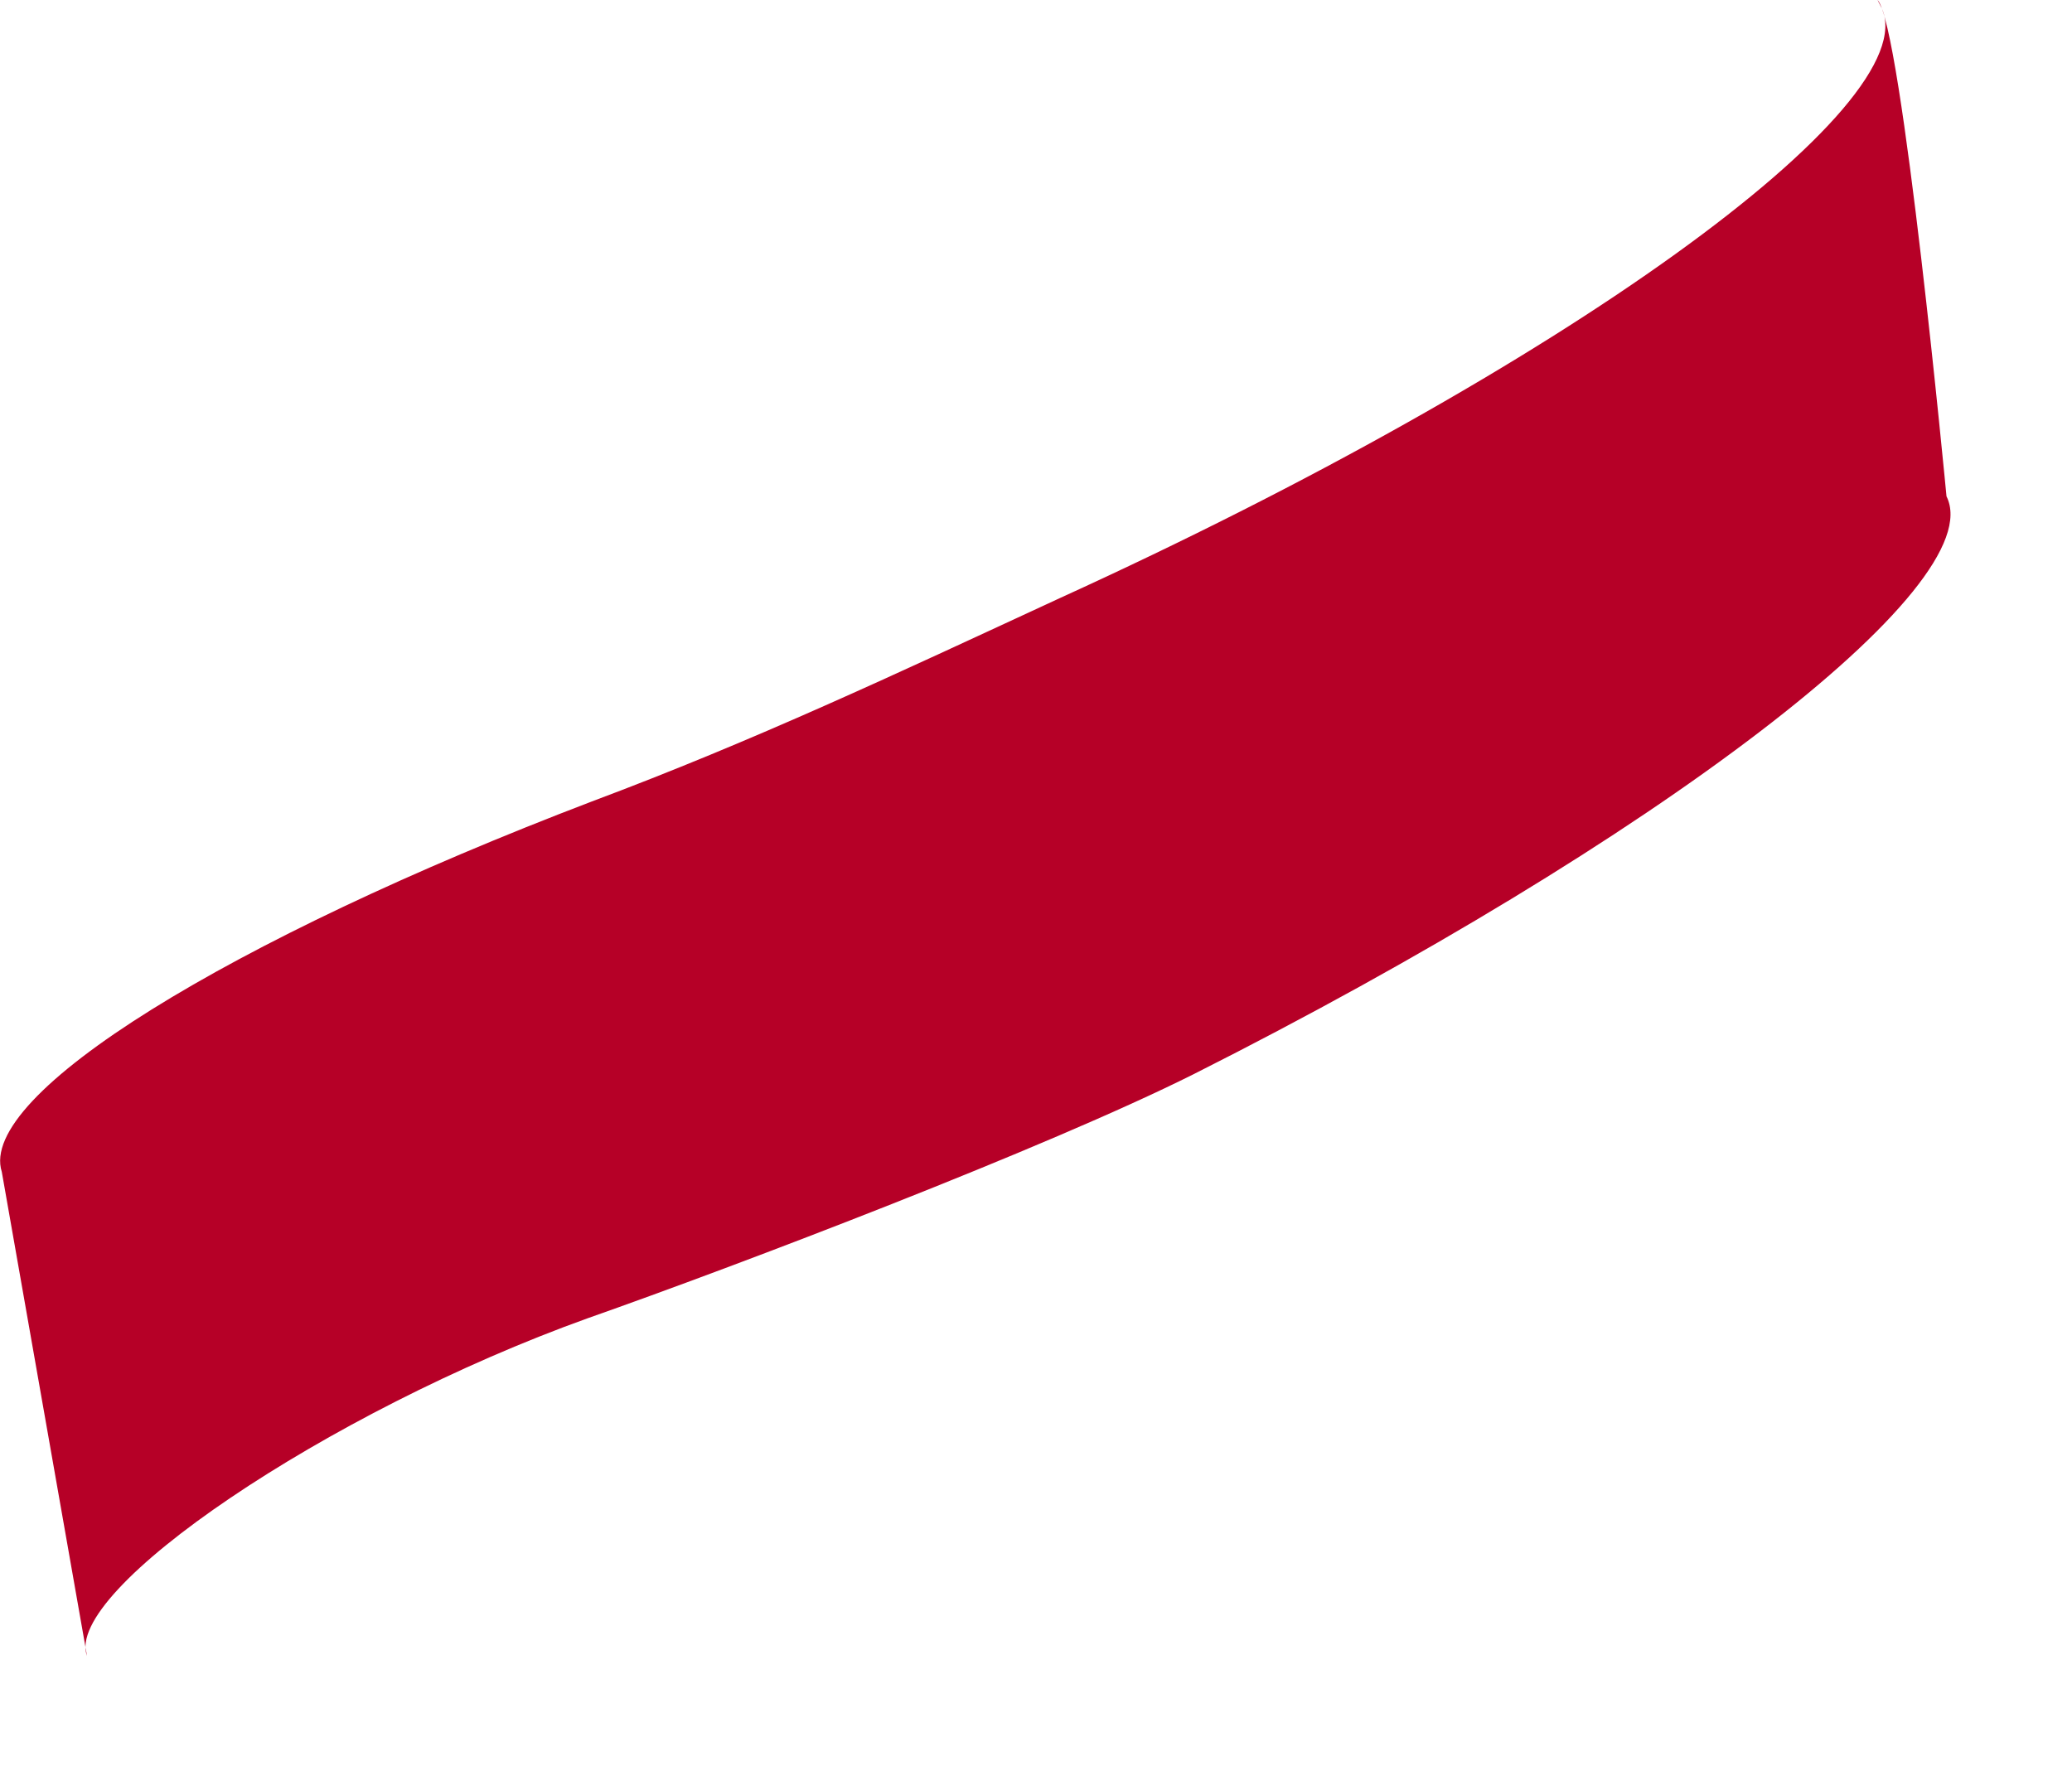 <?xml version="1.0" encoding="utf-8"?>
<svg xmlns="http://www.w3.org/2000/svg" fill="none" height="100%" overflow="visible" preserveAspectRatio="none" style="display: block;" viewBox="0 0 7 6" width="100%">
<path clip-rule="evenodd" d="M0.006 3.959C-0.077 3.698 0.775 3.175 1.999 2.708C2.549 2.502 3.016 2.282 3.58 2.021C5.271 1.251 6.508 0.357 6.357 0.027L6.343 0C6.425 0.082 6.576 1.677 6.576 1.677C6.728 1.98 5.587 2.846 4.033 3.629C3.538 3.877 2.494 4.275 1.985 4.454C1.105 4.77 0.212 5.375 0.294 5.595L0.006 3.959Z" fill="#B60027" fill-rule="evenodd" id="Vector"/>
</svg>